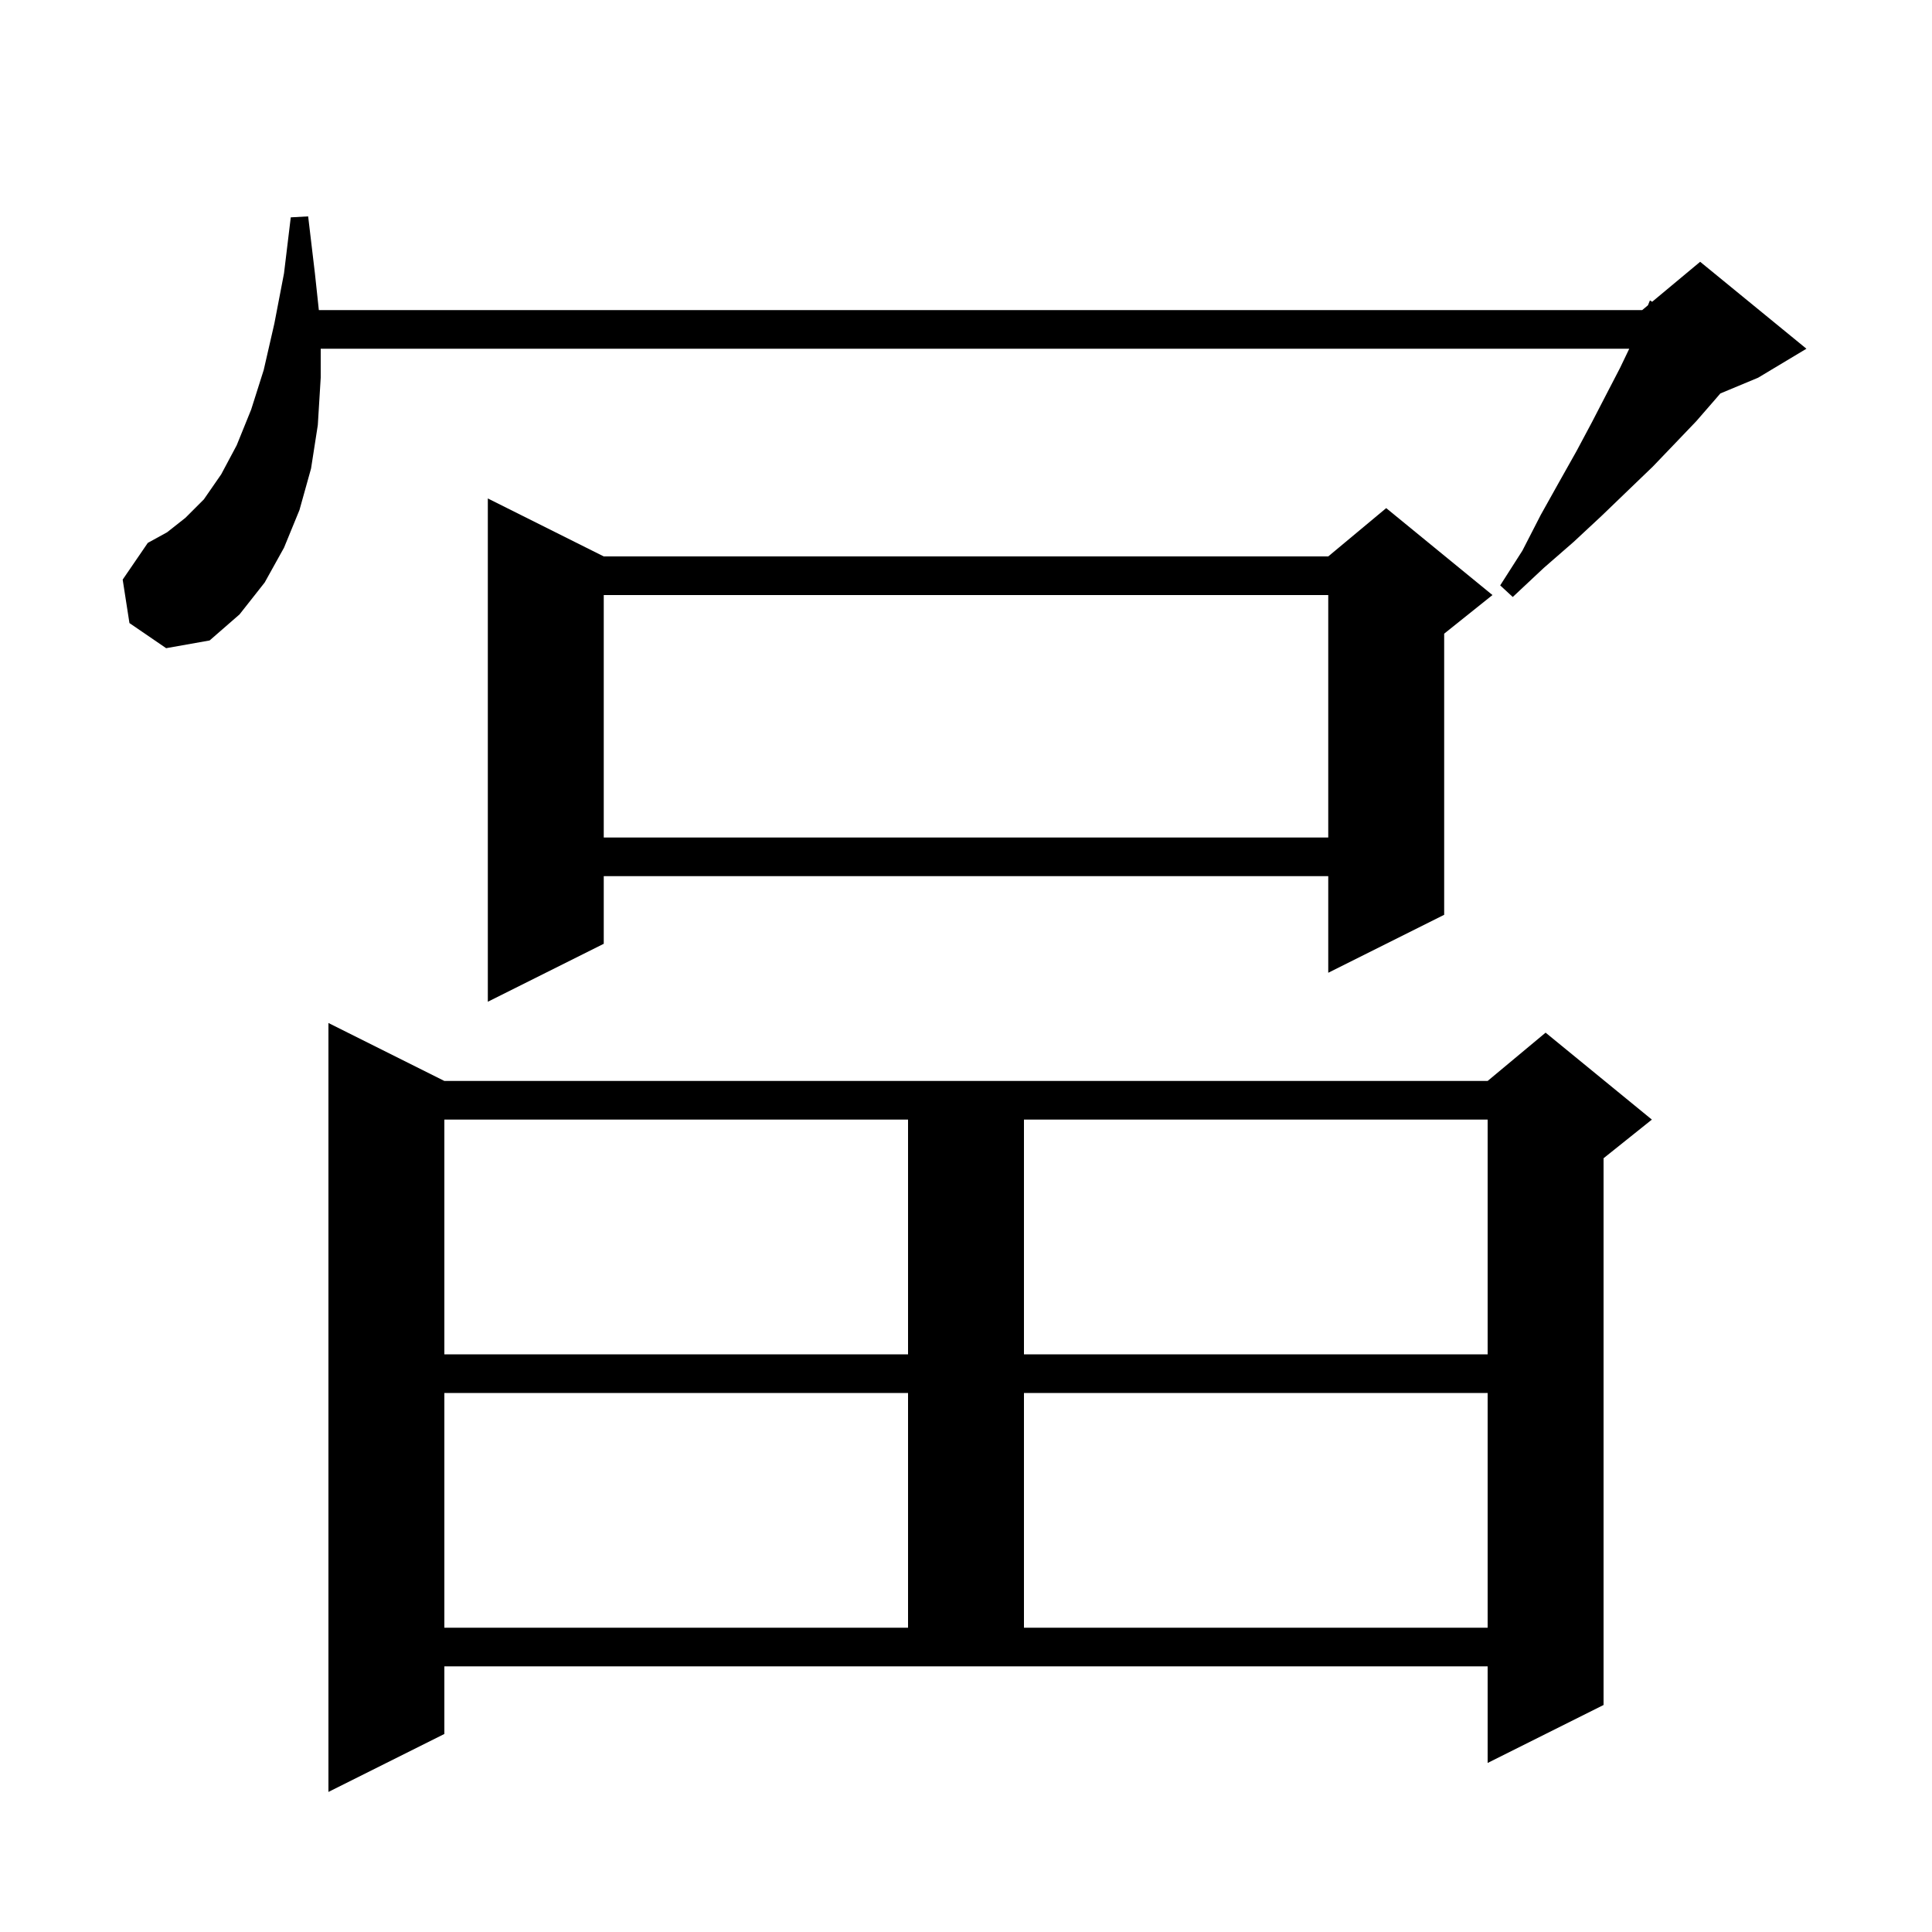 <svg xmlns="http://www.w3.org/2000/svg" xmlns:xlink="http://www.w3.org/1999/xlink" version="1.1" baseProfile="full" viewBox="0 0 200 200" width="200" height="200"><g fill="currentColor"><path d="M 46.0 179.5 L 34.0 185.5 L 34.0 105.9 L 46.0 111.9 L 154.0 111.9 L 160.0 106.9 L 171.0 115.9 L 166.0 119.9 L 166.0 176.5 L 154.0 182.5 L 154.0 172.5 L 46.0 172.5 Z M 46.0 144.2 L 46.0 168.5 L 94.0 168.5 L 94.0 144.2 Z M 106.0 144.2 L 106.0 168.5 L 154.0 168.5 L 154.0 144.2 Z M 46.0 115.9 L 46.0 140.2 L 94.0 140.2 L 94.0 115.9 Z M 106.0 115.9 L 106.0 140.2 L 154.0 140.2 L 154.0 115.9 Z M 62.5 57.6 L 137.5 57.6 L 143.5 52.6 L 154.5 61.6 L 149.5 65.6 L 149.5 94.7 L 137.5 100.7 L 137.5 90.7 L 62.5 90.7 L 62.5 97.7 L 50.5 103.7 L 50.5 51.6 Z M 62.5 61.6 L 62.5 86.7 L 137.5 86.7 L 137.5 61.6 Z M 13.4 64.5 L 12.7 60.0 L 15.3 56.2 L 17.3 55.1 L 19.2 53.6 L 21.1 51.7 L 22.9 49.1 L 24.5 46.1 L 26.0 42.4 L 27.3 38.3 L 28.4 33.5 L 29.4 28.3 L 30.1 22.5 L 31.9 22.4 L 32.6 28.3 L 33.007 32.1 L 170.0 32.1 L 170.593 31.606 L 170.8 31.1 L 171.034 31.238 L 176.0 27.1 L 187.0 36.1 L 182.0 39.1 L 178.089 40.73 L 177.6 41.3 L 175.6 43.6 L 173.4 45.9 L 171.1 48.3 L 168.5 50.8 L 165.8 53.4 L 162.9 56.1 L 159.8 58.8 L 156.6 61.8 L 155.3 60.6 L 157.6 57.0 L 159.5 53.3 L 161.4 49.9 L 163.2 46.7 L 164.8 43.7 L 166.3 40.8 L 167.7 38.1 L 168.66 36.1 L 33.2 36.1 L 33.2 39.1 L 32.9 44.0 L 32.2 48.5 L 31.0 52.8 L 29.4 56.7 L 27.4 60.3 L 24.8 63.6 L 21.7 66.3 L 17.2 67.1 Z "/></g></svg>